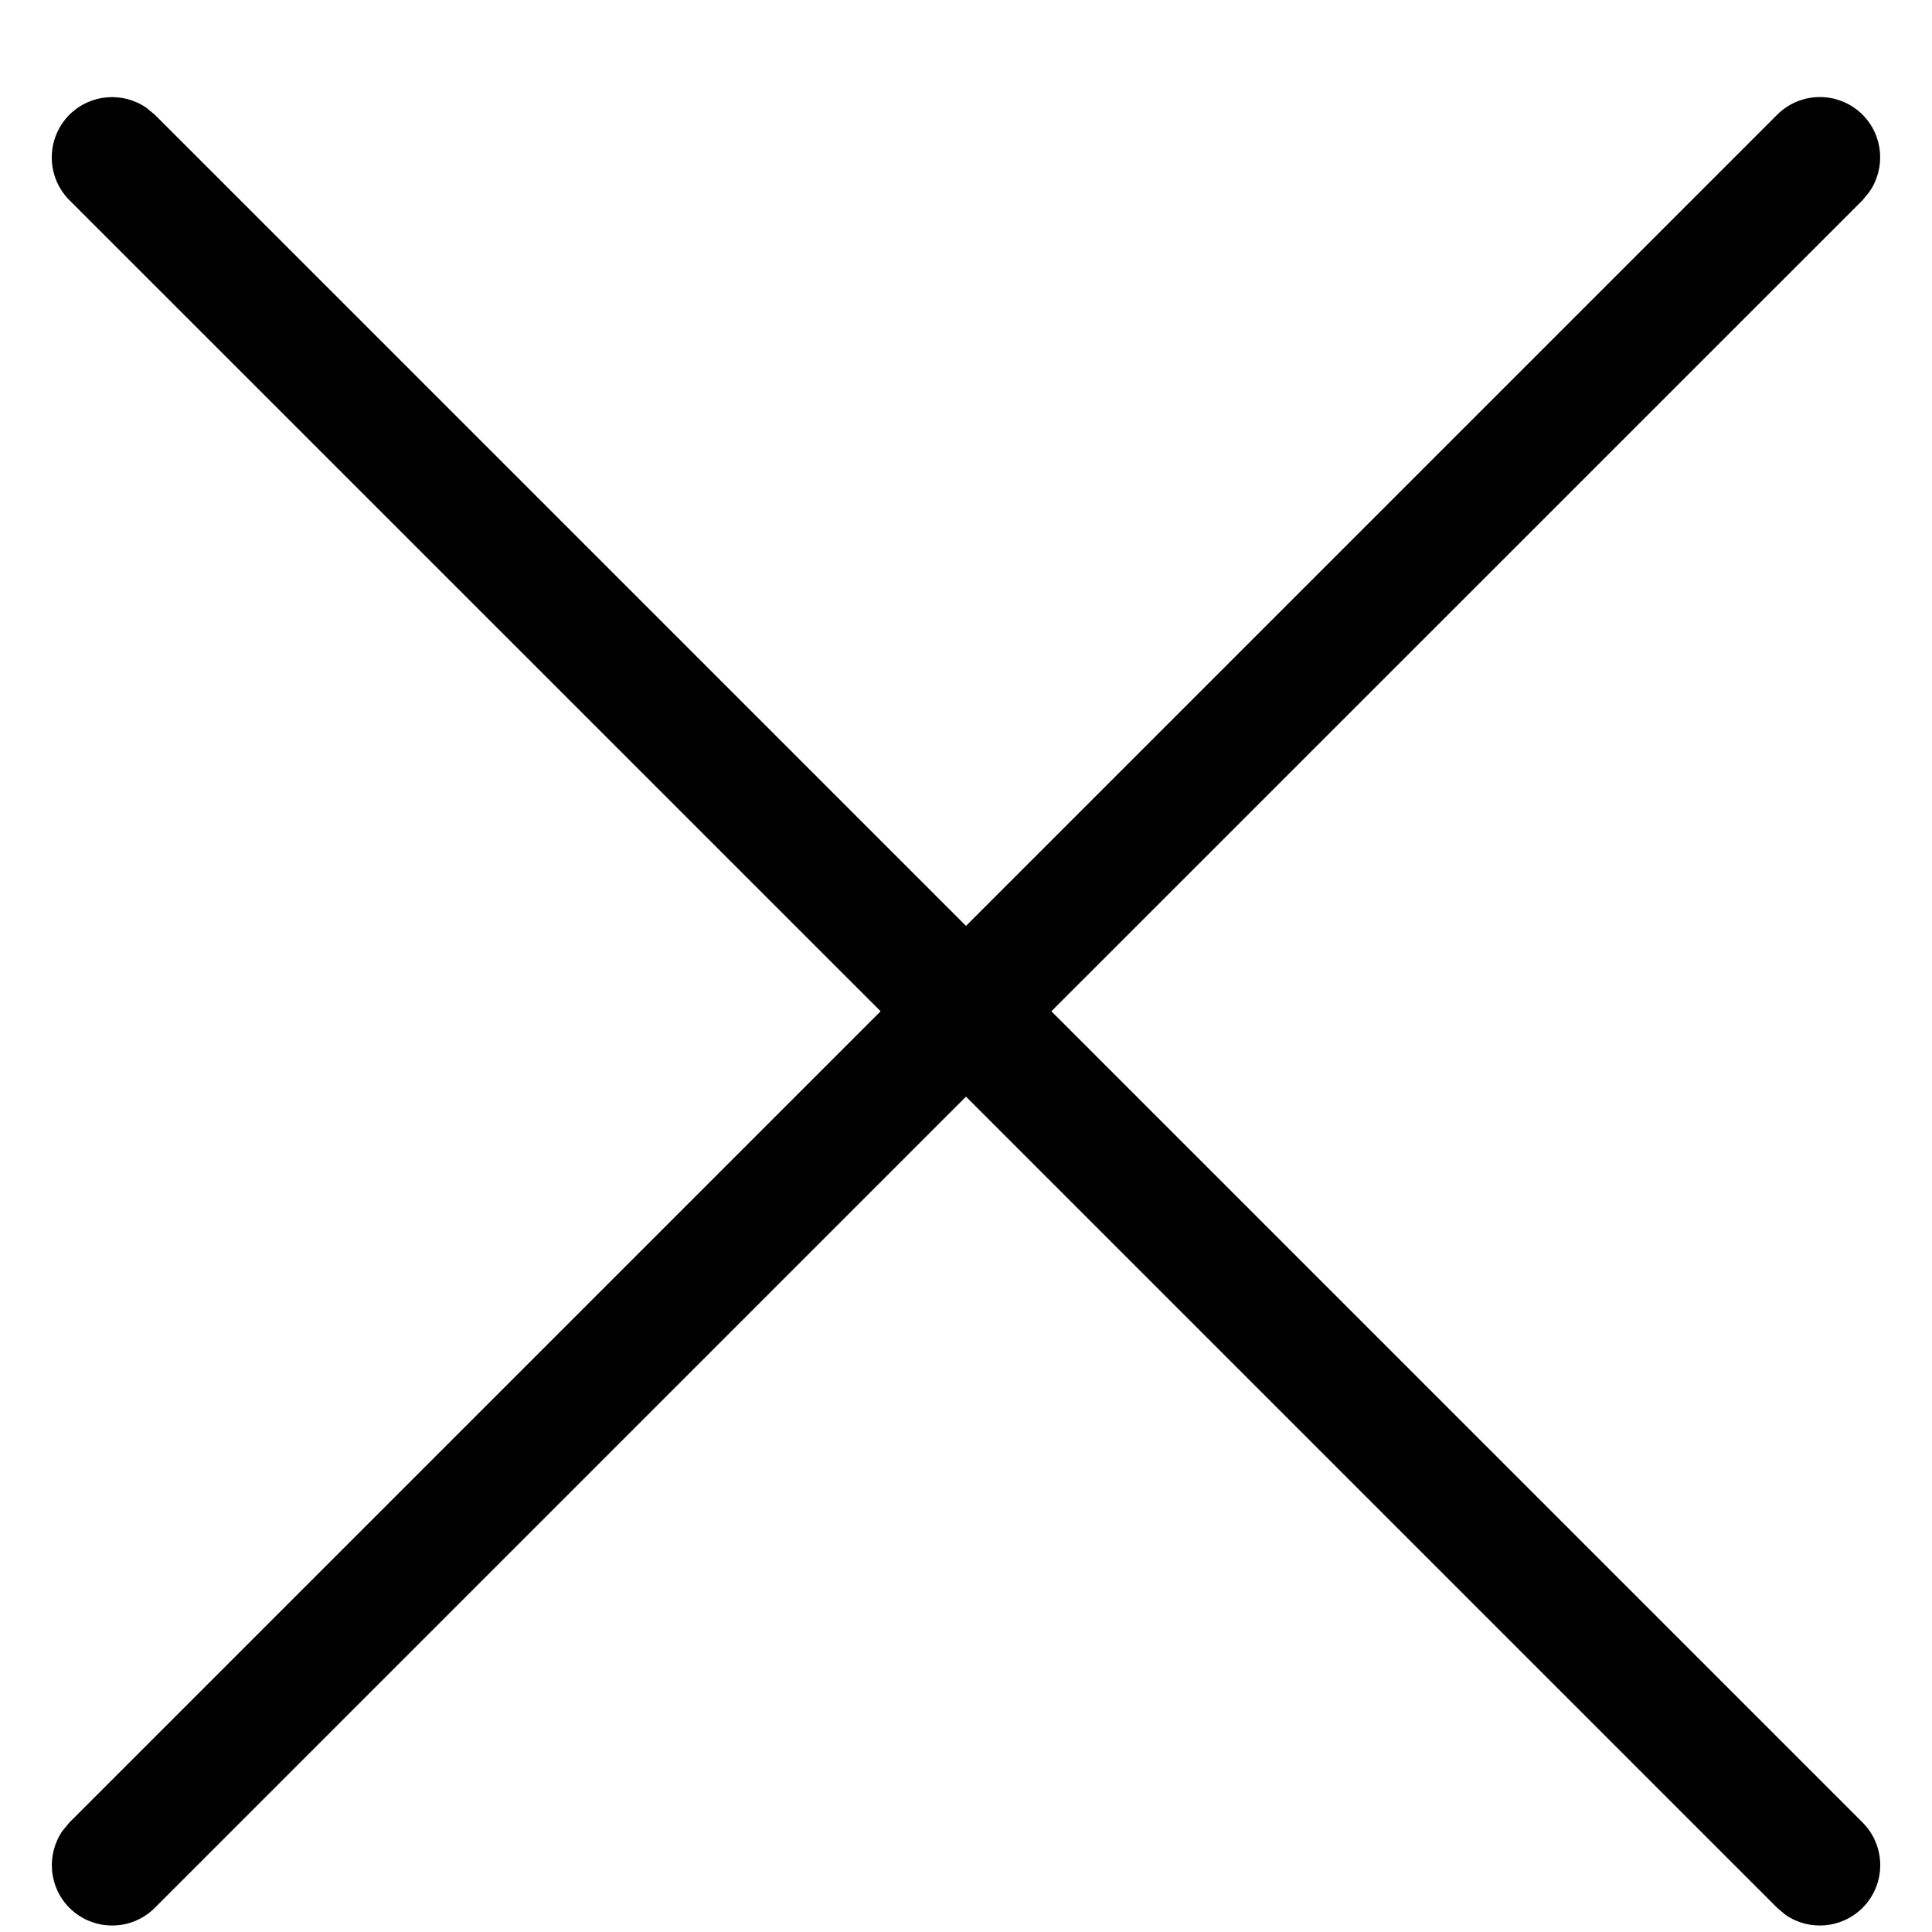 <?xml version="1.0" encoding="UTF-8"?>
<svg width="16px" height="16px" viewBox="0 0 16 16" version="1.1" xmlns="http://www.w3.org/2000/svg" xmlns:xlink="http://www.w3.org/1999/xlink">
    <title>close icon</title>
    <g id="Page-1" stroke="none" stroke-width="1" fill="none" fill-rule="evenodd">
        <g id="UAITP-case-dark" transform="translate(-1118, -154)" fill="#000000" fill-rule="nonzero">
            <path d="M1119.213,154.893 L1119.282,154.95 L1126,161.668 L1132.718,154.95 C1132.913,154.755 1133.229,154.755 1133.425,154.95 C1133.598,155.124 1133.617,155.393 1133.482,155.588 L1133.425,155.658 L1126.707,162.375 L1133.425,169.093 C1133.62,169.288 1133.62,169.604 1133.425,169.8 C1133.251,169.973 1132.982,169.993 1132.787,169.858 L1132.718,169.8 L1126,163.082 L1119.282,169.8 C1119.087,169.995 1118.771,169.995 1118.575,169.8 C1118.402,169.626 1118.383,169.357 1118.518,169.162 L1118.575,169.093 L1125.293,162.375 L1118.575,155.658 C1118.38,155.462 1118.38,155.146 1118.575,154.95 C1118.749,154.777 1119.018,154.758 1119.213,154.893 Z" id="close-icon"></path>
        </g>
    </g>
</svg>
